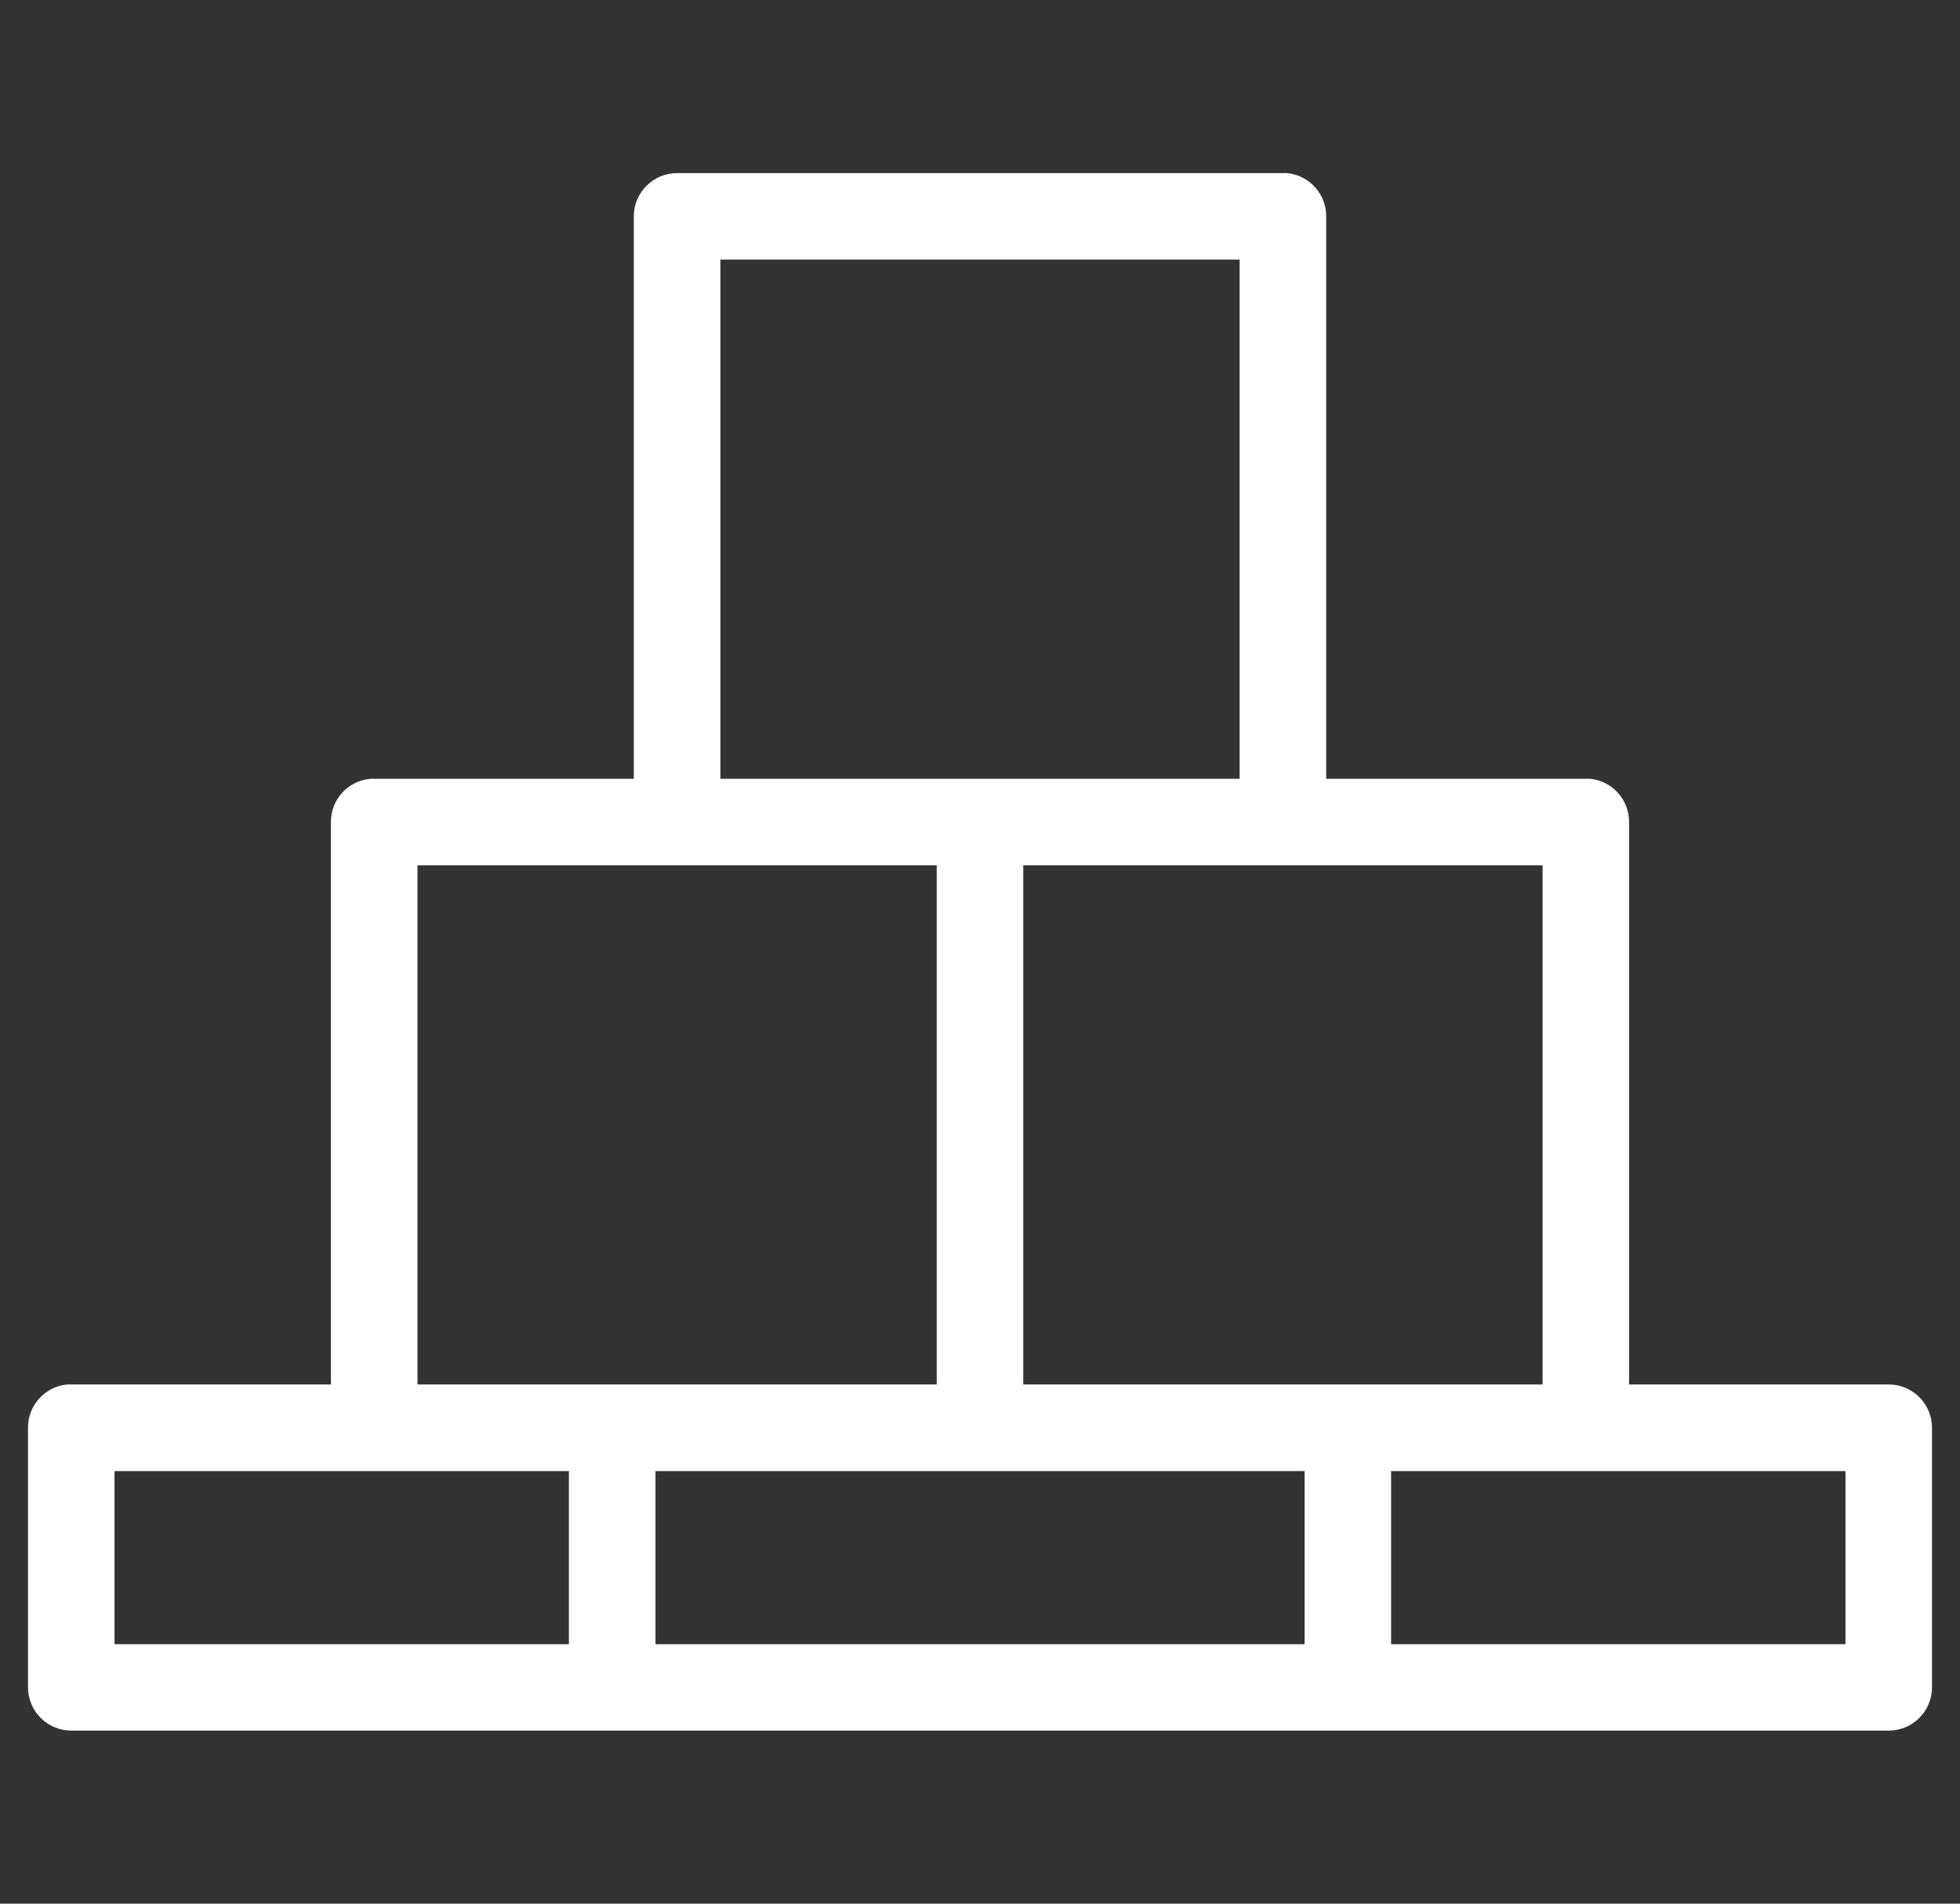 <svg width="35" height="34" viewBox="0 0 35 34" fill="none" xmlns="http://www.w3.org/2000/svg">
<rect x="0" y="0" width="35" height="34" fill="#333333" stroke="none"/>
<g clip-path="url(#clip0_382_716)">
<path d="M12.091 3.092C11.664 3.092 11.318 3.438 11.318 3.865V13.909H6.682V13.91C6.658 13.908 6.633 13.908 6.609 13.91C6.211 13.947 5.907 14.282 5.909 14.682V24.727H1.273C1.248 24.726 1.224 24.726 1.2 24.727C0.802 24.765 0.498 25.1 0.5 25.5V30.136V30.136C0.5 30.563 0.846 30.909 1.273 30.909H33.727C34.154 30.909 34.5 30.563 34.5 30.136V25.5V25.5C34.5 25.073 34.154 24.727 33.727 24.727H29.091V14.682C29.093 14.282 28.789 13.947 28.391 13.909C28.367 13.908 28.342 13.908 28.318 13.909H23.682V3.864C23.684 3.465 23.38 3.129 22.982 3.092C22.958 3.09 22.933 3.09 22.909 3.092H12.091L12.091 3.092ZM12.864 4.637H22.136V13.909H12.864V4.637ZM7.455 15.455H16.727V24.727H7.455V15.455ZM18.273 15.455H27.546V24.727H18.273V15.455ZM2.045 26.274H10.159V29.365H2.045V26.274ZM11.705 26.274H23.296V29.365H11.705V26.274ZM24.841 26.274H32.955V29.365H24.841V26.274Z" fill="white"/>
</g>
<defs>
<clipPath id="clip0_382_716">
<rect width="34" height="34" fill="white" transform="translate(0.5)"/>
</clipPath>
</defs>
</svg>
